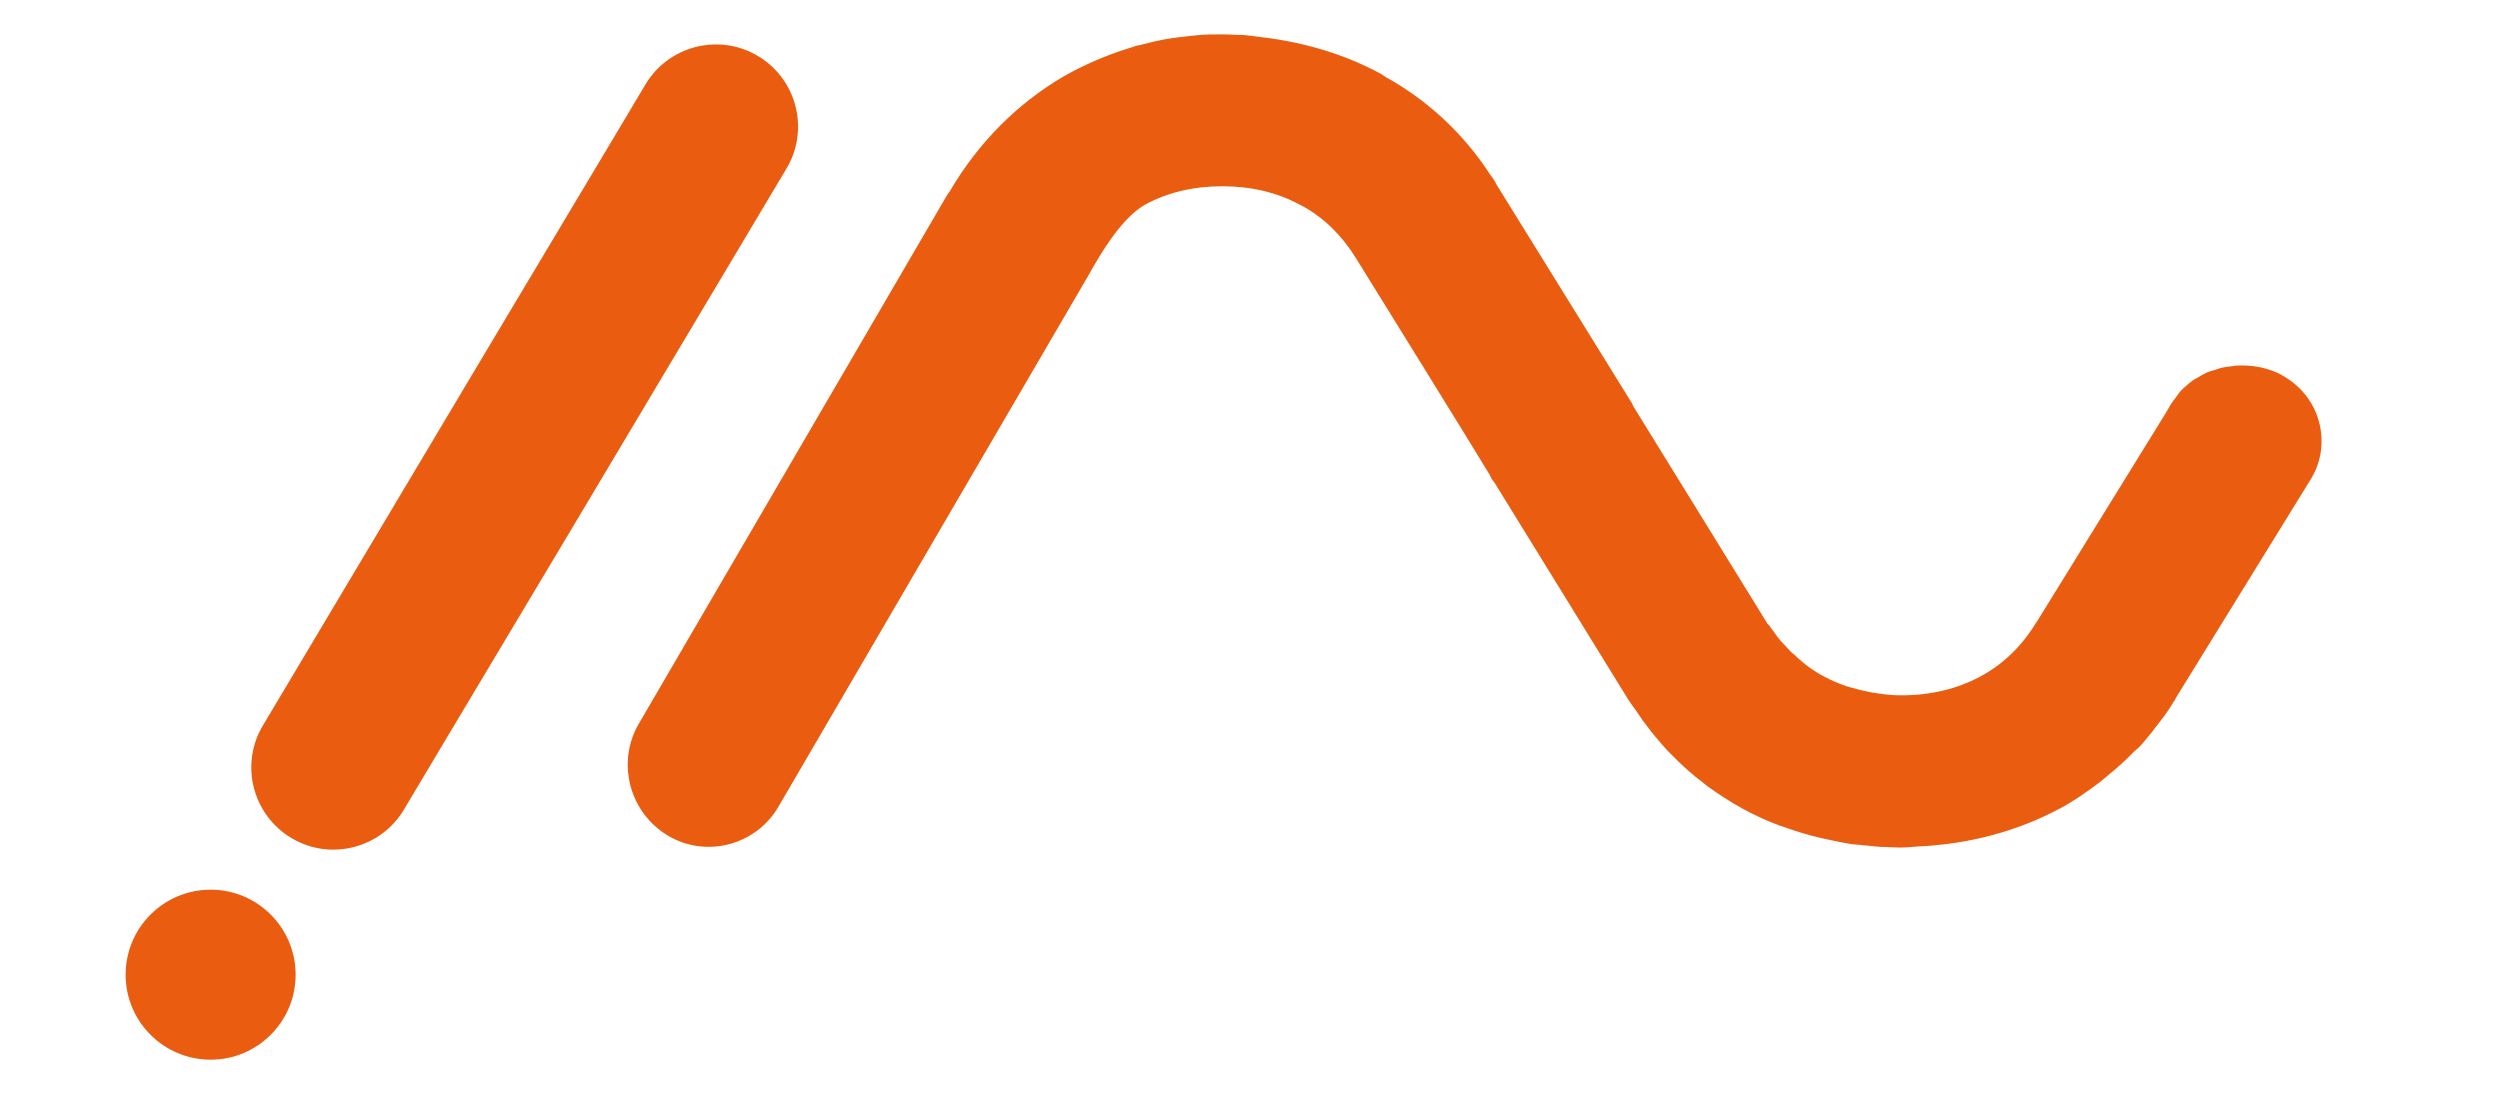 <?xml version="1.0" encoding="UTF-8"?><svg id="Layer_1" xmlns="http://www.w3.org/2000/svg" viewBox="0 0 80 35.02"><defs><style>.cls-1{fill:#ea5d10;}</style></defs><path class="cls-1" d="M24.25,1.79c-1.24-.74-2.86-.33-3.6,.92l-.93,1.56h0l-4.53,7.58s-6.21,10.42-6.78,11.37c-.74,1.24-.33,2.86,.92,3.6,1.24,.74,2.86,.33,3.6-.92l.93-1.56h0l4.53-7.58s6.21-10.42,6.78-11.37c.74-1.24,.33-2.86-.92-3.6Z"/><path class="cls-1" d="M73.04,12.01c-.47-.25-.98-.34-1.48-.31-.05,0-.1,.02-.15,.02-.11,.01-.22,.03-.33,.05-.08,.02-.16,.06-.25,.08-.07,.02-.14,.04-.21,.07-.1,.05-.2,.1-.29,.16-.04,.03-.09,.05-.13,.07-.1,.07-.19,.15-.28,.23-.03,.03-.06,.05-.09,.08-.08,.08-.15,.18-.22,.28-.02,.03-.05,.06-.08,.1v.02s-.03,.02-.04,.04h0l-.2,.34-4.12,6.67s-.02,.03-.03,.04c-.46,.75-1.07,1.33-1.79,1.71s-1.56,.59-2.49,.59c-.21,0-.41-.01-.61-.04-.09-.01-.18-.02-.27-.04-.06,0-.11-.02-.17-.03-.22-.04-.44-.1-.65-.16-.03-.01-.07-.02-.1-.03-.23-.08-.46-.18-.67-.29-.35-.18-.67-.42-.95-.69-.13-.1-.22-.2-.31-.31-.03-.02-.05-.05-.07-.07-.02-.02-.04-.05-.07-.07-.09-.11-.18-.23-.26-.35-.02-.01-.03-.03-.04-.05-.01-.02-.03-.04-.05-.06v-.02s-.06-.06-.08-.08l-4.27-6.92-.03-.05-.04-.09-4.36-7.04h0v-.02h0c-.05-.08-.1-.16-.16-.23-.85-1.32-2-2.39-3.35-3.14l-.15-.1c-1.14-.62-2.4-1-3.74-1.17h-.02c-.22-.03-.43-.06-.65-.08-.22,0-.45-.02-.68-.02-.28,0-.56,0-.83,.03l-.55,.06c-.22,.03-.44,.06-.66,.11-.21,.04-.41,.1-.62,.15h-.04c-.38,.12-.76,.24-1.12,.39-.08,.03-.16,.07-.24,.1-.34,.15-.68,.31-1,.5-.01,0-.03,.01-.04,.02h0c-1.46,.86-2.7,2.1-3.61,3.65-.02,.04-.05,.07-.08,.11l-9.89,16.96c-.71,1.24-.28,2.84,.96,3.57,1.23,.72,2.83,.29,3.54-.97l9.89-16.95c.45-.81,1.09-1.86,1.82-2.28,.71-.39,1.55-.59,2.47-.59s1.77,.2,2.48,.59l.12,.06c.68,.38,1.24,.94,1.68,1.65,.34,.55,3.8,6.13,4.29,6.95l.05,.11,.09,.12h0l.02,.03c.42,.69,4.26,6.9,4.26,6.91,.1,.16,.22,.3,.32,.46,.05,.07,.1,.14,.15,.22,.02,.03,.05,.06,.07,.09,.12,.16,.24,.32,.37,.47,.11,.13,.22,.26,.34,.39,.05,.05,.1,.1,.15,.15,.13,.13,.26,.26,.39,.38,.24,.22,.49,.42,.75,.62,.36,.26,.73,.5,1.13,.72,.38,.21,.78,.39,1.18,.54,.03,.01,.07,.02,.1,.03,.41,.15,.84,.28,1.28,.38,.32,.07,.65,.14,.97,.19,.04,0,.08,0,.12,.01,.07,0,.15,.01,.22,.02,.04,0,.09,.01,.13,.01,.13,.02,.27,.03,.4,.04,.2,0,.4,.02,.61,.02h.08c.16,0,.31-.02,.47-.03,1.65-.07,3.21-.48,4.59-1.22,.45-.24,.86-.53,1.26-.83,.08-.06,.16-.13,.24-.2,.3-.24,.59-.5,.86-.78,.05-.05,.11-.09,.16-.14,.12-.12,.22-.25,.32-.37,.07-.08,.13-.16,.19-.24,.1-.13,.2-.26,.3-.39,.09-.12,.17-.24,.25-.37l.06-.1s.04-.05,.05-.07c0-.02,.01-.03,.02-.05l4.33-7.02c.23-.38,.33-.79,.33-1.2,0-.84-.45-1.66-1.28-2.11Z"/><circle class="cls-1" cx="6.74" cy="31.19" r="2.72"/></svg>